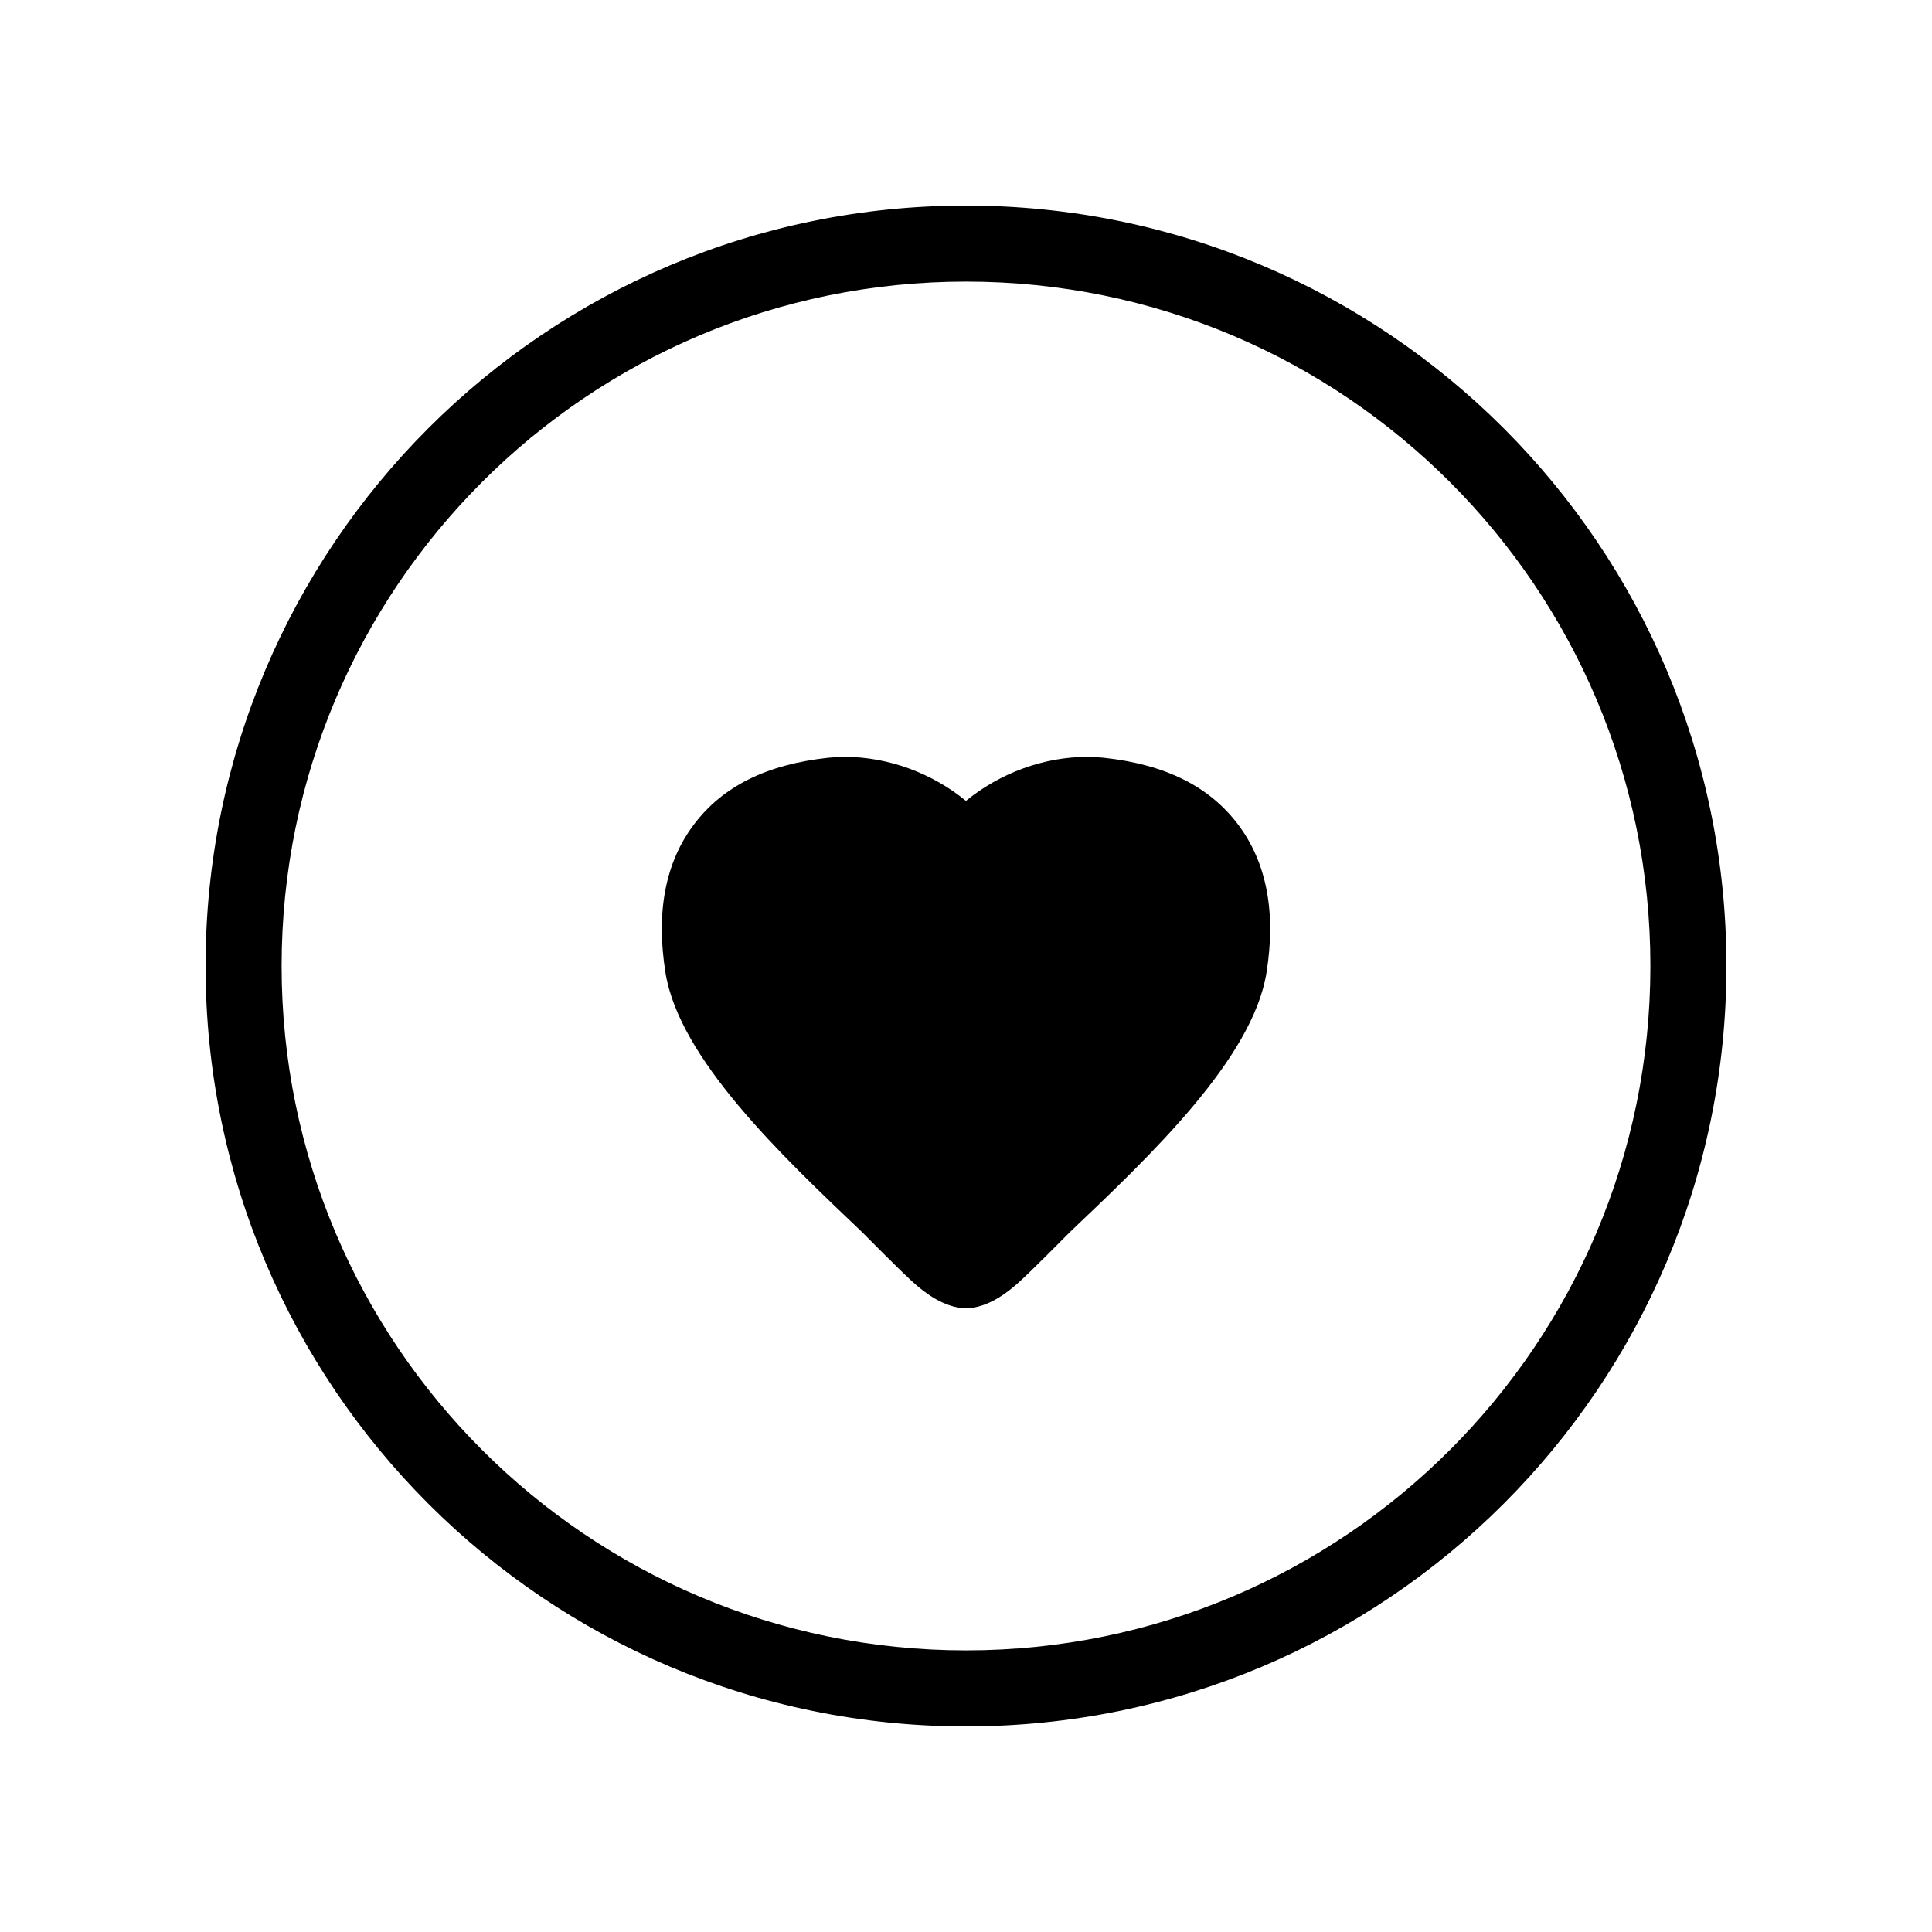 <?xml version="1.0" encoding="UTF-8"?>
<!-- The Best Svg Icon site in the world: iconSvg.co, Visit us! https://iconsvg.co -->
<svg fill="#000000" width="800px" height="800px" version="1.1" viewBox="144 144 512 512" xmlns="http://www.w3.org/2000/svg">
 <g>
  <path d="m427.47 470.58c21.621-20.535 48.461-46.047 52.152-68.742 2.586-16.047 0.062-29.281-7.519-39.328-7.656-10.141-19.289-15.93-35.59-17.695-1.562-0.156-2.992-0.234-4.418-0.234-11.535 0-23.168 4.336-32.105 11.664-8.926-7.328-20.566-11.664-32.086-11.664-1.43 0-2.848 0.074-4.426 0.234-16.301 1.766-27.941 7.551-35.59 17.695-7.582 10.047-10.105 23.281-7.519 39.328 3.691 22.707 30.531 48.207 52.152 68.742 0 0 10.789 10.941 14.027 13.742 2.441 2.117 7.723 6.363 13.453 6.363 5.723 0 11.012-4.246 13.441-6.363 3.238-2.801 14.027-13.742 14.027-13.742z" fill-rule="evenodd"/>
  <path d="m400 601.52c-111.3 0-201.52-90.227-201.52-201.52 0-111.3 90.223-201.52 201.52-201.52 111.3 0 201.52 90.223 201.52 201.52 0 111.3-90.227 201.52-201.52 201.52zm0-20.152c100.17 0 181.37-81.203 181.37-181.37 0-100.17-81.203-181.37-181.37-181.37-100.17 0-181.37 81.199-181.37 181.37 0 100.17 81.199 181.37 181.37 181.37z"/>
 </g>
</svg>